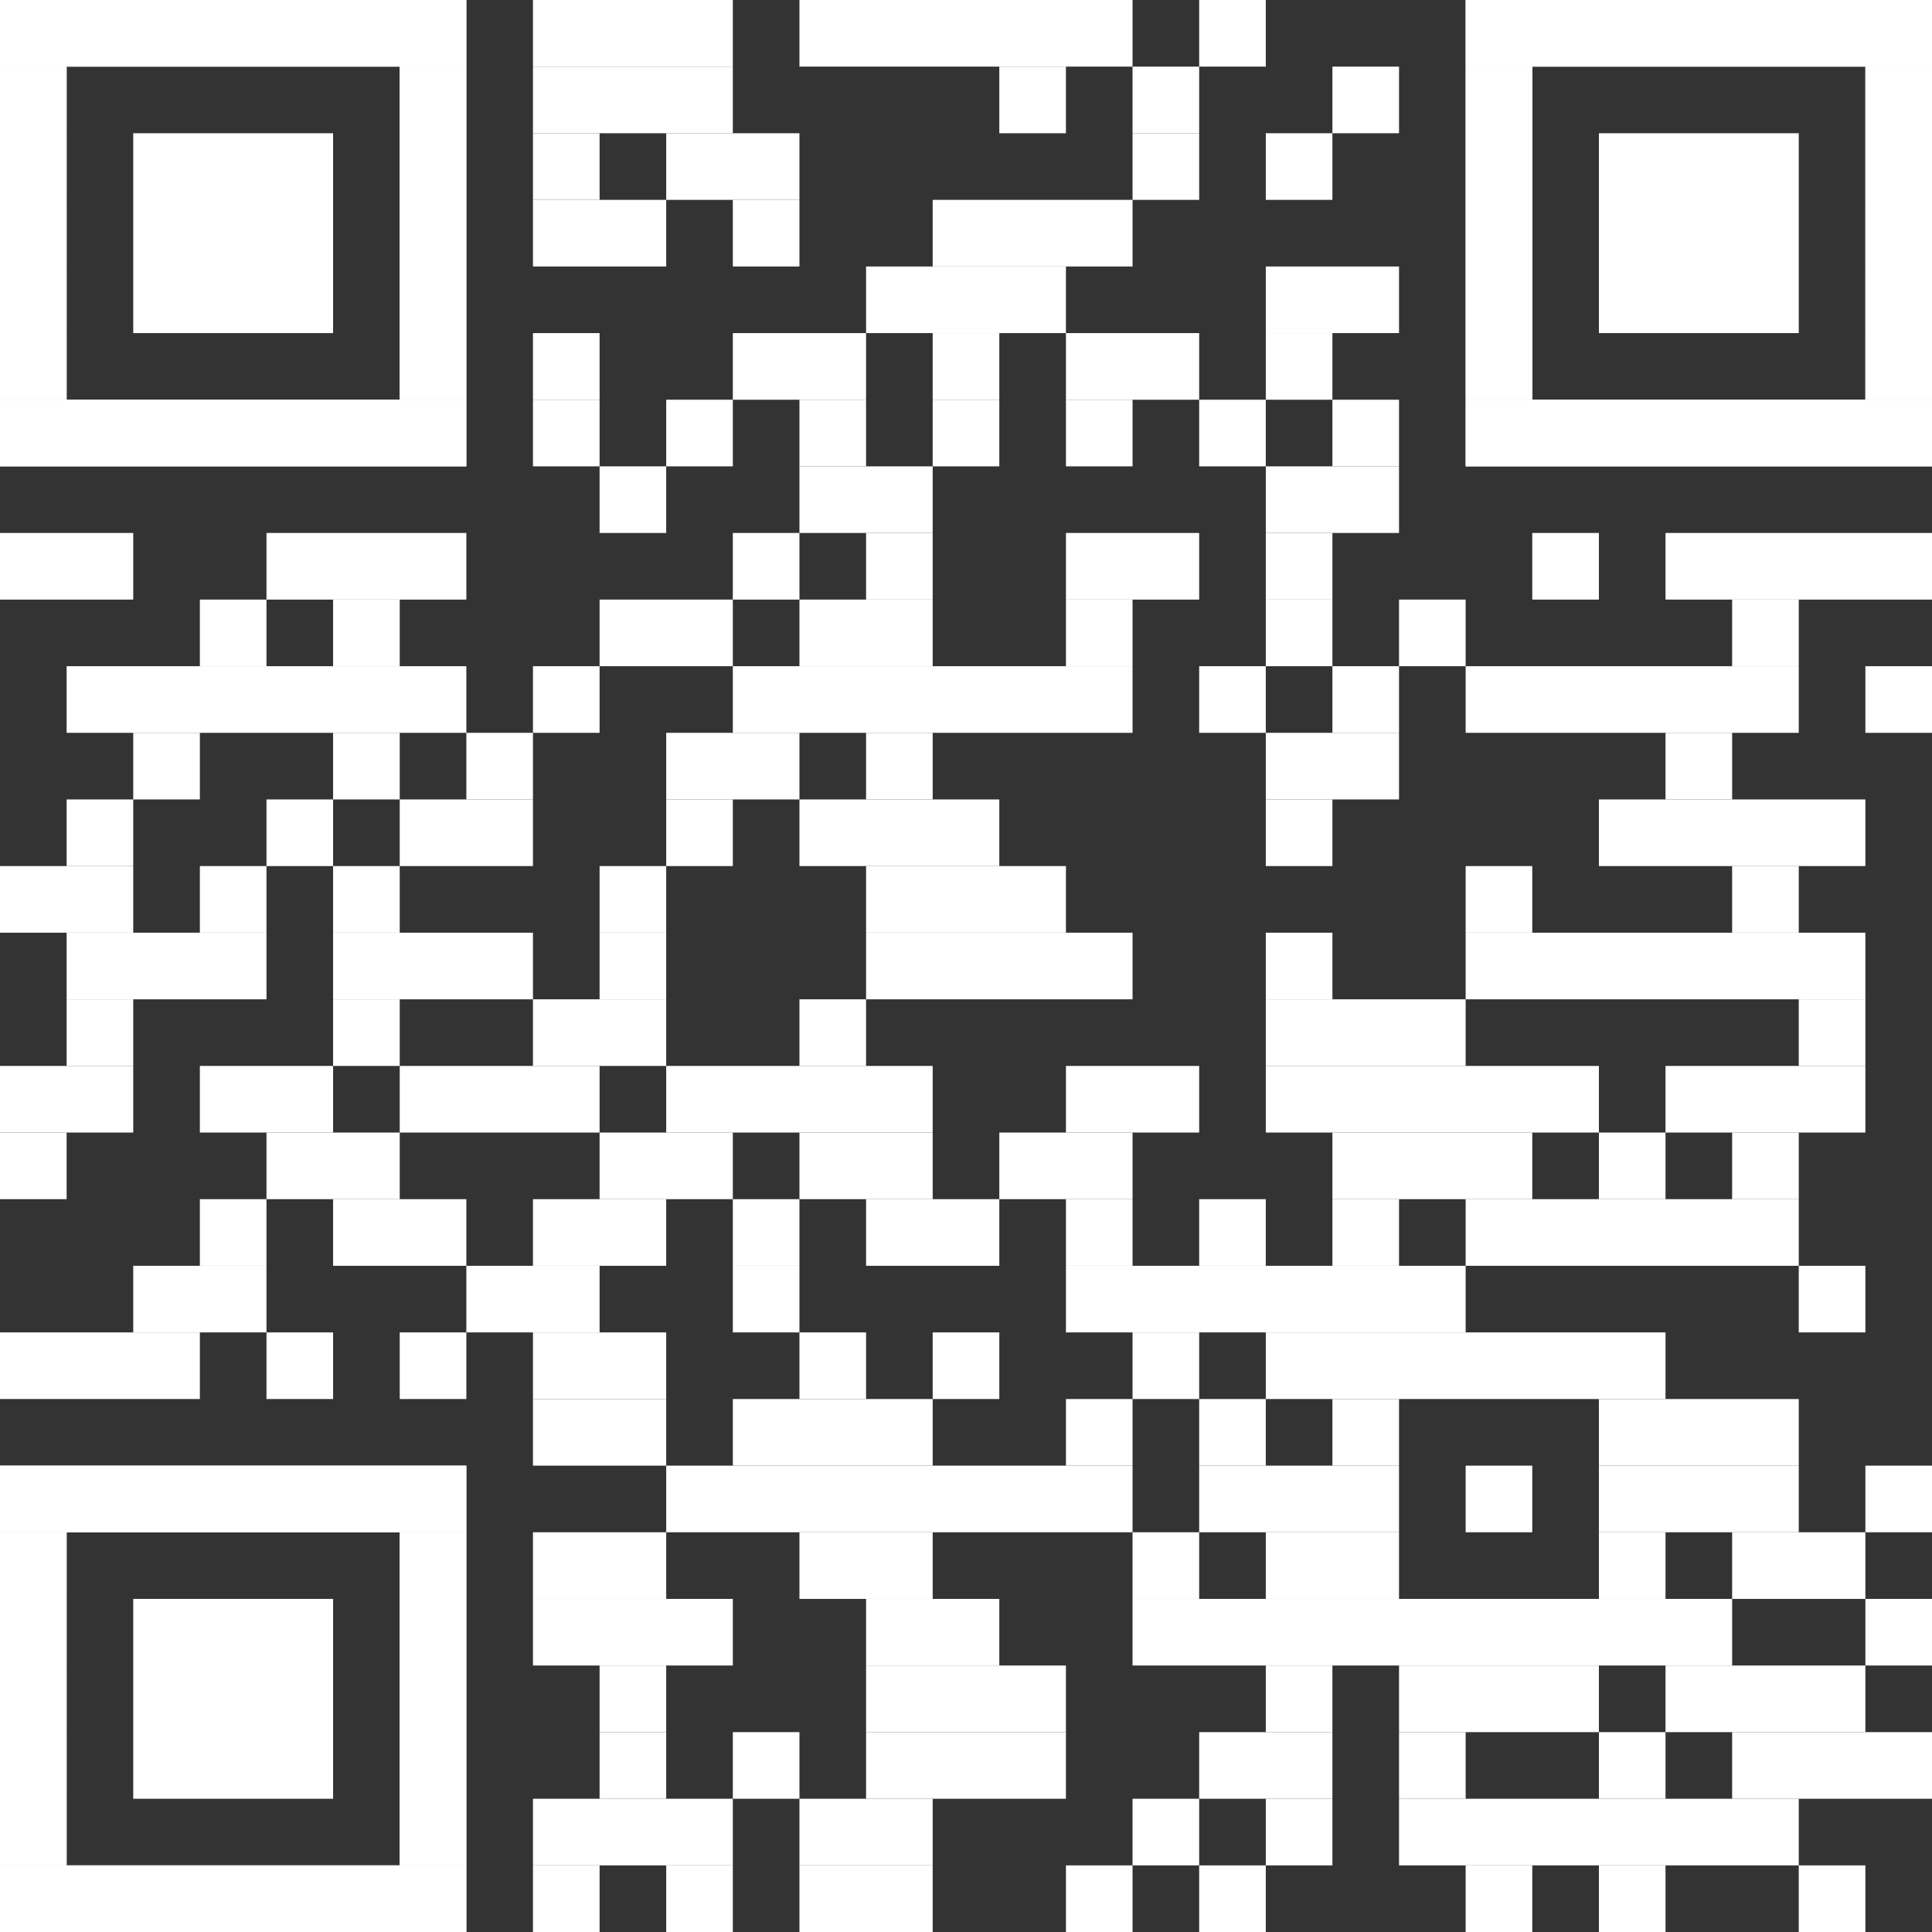 <?xml version="1.0" encoding="UTF-8"?><svg id="Ebene_1" xmlns="http://www.w3.org/2000/svg" viewBox="0 0 2465 2465"><rect x="0" y="0" width="2465" height="2465" fill="#333333" stroke="none"/><defs><style>.cls-1{fill:#fff;stroke-width:0px;}</style></defs><rect class="cls-1" x="680" width="255" height="85"/><rect class="cls-1" x="1020" width="425" height="85"/><rect class="cls-1" x="1530" width="85" height="85"/><rect class="cls-1" x="680" y="85" width="255" height="85"/><rect class="cls-1" x="1275" y="85" width="85" height="85"/><rect class="cls-1" x="1445" y="85" width="85" height="85"/><rect class="cls-1" x="1700" y="85" width="85" height="85"/><rect class="cls-1" x="680" y="170" width="85" height="85"/><rect class="cls-1" x="850" y="170" width="170" height="85"/><rect class="cls-1" x="1445" y="170" width="85" height="85"/><rect class="cls-1" x="1615" y="170" width="85" height="85"/><rect class="cls-1" x="680" y="255" width="170" height="85"/><rect class="cls-1" x="935" y="255" width="85" height="85"/><rect class="cls-1" x="1190" y="255" width="255" height="85"/><rect class="cls-1" x="1105" y="340" width="255" height="85"/><rect class="cls-1" x="1615" y="340" width="170" height="85"/><rect class="cls-1" x="680" y="425" width="85" height="85"/><rect class="cls-1" x="935" y="425" width="170" height="85"/><rect class="cls-1" x="1190" y="425" width="85" height="85"/><rect class="cls-1" x="1360" y="425" width="170" height="85"/><rect class="cls-1" x="1615" y="425" width="85" height="85"/><rect class="cls-1" x="680" y="510" width="85" height="85"/><rect class="cls-1" x="850" y="510" width="85" height="85"/><rect class="cls-1" x="1020" y="510" width="85" height="85"/><rect class="cls-1" x="1190" y="510" width="85" height="85"/><rect class="cls-1" x="1360" y="510" width="85" height="85"/><rect class="cls-1" x="1530" y="510" width="85" height="85"/><rect class="cls-1" x="1700" y="510" width="85" height="85"/><rect class="cls-1" x="765" y="595" width="85" height="85"/><rect class="cls-1" x="1020" y="595" width="170" height="85"/><rect class="cls-1" x="1615" y="595" width="170" height="85"/><rect class="cls-1" y="680" width="170" height="85"/><rect class="cls-1" x="340" y="680" width="255" height="85"/><rect class="cls-1" x="935" y="680" width="85" height="85"/><rect class="cls-1" x="1105" y="680" width="85" height="85"/><rect class="cls-1" x="1360" y="680" width="170" height="85"/><rect class="cls-1" x="1615" y="680" width="85" height="85"/><rect class="cls-1" x="1955" y="680" width="85" height="85"/><rect class="cls-1" x="2125" y="680" width="340" height="85"/><rect class="cls-1" x="255" y="765" width="85" height="85"/><rect class="cls-1" x="425" y="765" width="85" height="85"/><rect class="cls-1" x="765" y="765" width="170" height="85"/><rect class="cls-1" x="1020" y="765" width="170" height="85"/><rect class="cls-1" x="1360" y="765" width="85" height="85"/><rect class="cls-1" x="1615" y="765" width="85" height="85"/><rect class="cls-1" x="1785" y="765" width="85" height="85"/><rect class="cls-1" x="2210" y="765" width="85" height="85"/><rect class="cls-1" x="85" y="850" width="510" height="85"/><rect class="cls-1" x="680" y="850" width="85" height="85"/><rect class="cls-1" x="935" y="850" width="510" height="85"/><rect class="cls-1" x="1530" y="850" width="85" height="85"/><rect class="cls-1" x="1700" y="850" width="85" height="85"/><rect class="cls-1" x="1870" y="850" width="425" height="85"/><rect class="cls-1" x="2380" y="850" width="85" height="85"/><rect class="cls-1" x="170" y="935" width="85" height="85"/><rect class="cls-1" x="425" y="935" width="85" height="85"/><rect class="cls-1" x="595" y="935" width="85" height="85"/><rect class="cls-1" x="850" y="935" width="170" height="85"/><rect class="cls-1" x="1105" y="935" width="85" height="85"/><rect class="cls-1" x="1615" y="935" width="170" height="85"/><rect class="cls-1" x="2125" y="935" width="85" height="85"/><rect class="cls-1" x="85" y="1020" width="85" height="85"/><rect class="cls-1" x="340" y="1020" width="85" height="85"/><rect class="cls-1" x="510" y="1020" width="170" height="85"/><rect class="cls-1" x="850" y="1020" width="85" height="85"/><rect class="cls-1" x="1020" y="1020" width="255" height="85"/><rect class="cls-1" x="1615" y="1020" width="85" height="85"/><rect class="cls-1" x="2040" y="1020" width="340" height="85"/><rect class="cls-1" y="1105" width="170" height="85"/><rect class="cls-1" x="255" y="1105" width="85" height="85"/><rect class="cls-1" x="425" y="1105" width="85" height="85"/><rect class="cls-1" x="765" y="1105" width="85" height="85"/><rect class="cls-1" x="1105" y="1105" width="255" height="85"/><rect class="cls-1" x="1870" y="1105" width="85" height="85"/><rect class="cls-1" x="2210" y="1105" width="85" height="85"/><rect class="cls-1" x="85" y="1190" width="255" height="85"/><rect class="cls-1" x="425" y="1190" width="255" height="85"/><rect class="cls-1" x="765" y="1190" width="85" height="85"/><rect class="cls-1" x="1105" y="1190" width="340" height="85"/><rect class="cls-1" x="1615" y="1190" width="85" height="85"/><rect class="cls-1" x="1870" y="1190" width="510" height="85"/><rect class="cls-1" x="85" y="1275" width="85" height="85"/><rect class="cls-1" x="425" y="1275" width="85" height="85"/><rect class="cls-1" x="680" y="1275" width="170" height="85"/><rect class="cls-1" x="1020" y="1275" width="85" height="85"/><rect class="cls-1" x="1615" y="1275" width="255" height="85"/><rect class="cls-1" x="2295" y="1275" width="85" height="85"/><rect class="cls-1" y="1360" width="170" height="85"/><rect class="cls-1" x="255" y="1360" width="170" height="85"/><rect class="cls-1" x="510" y="1360" width="255" height="85"/><rect class="cls-1" x="850" y="1360" width="340" height="85"/><rect class="cls-1" x="1360" y="1360" width="170" height="85"/><rect class="cls-1" x="1615" y="1360" width="425" height="85"/><rect class="cls-1" x="2125" y="1360" width="255" height="85"/><rect class="cls-1" y="1445" width="85" height="85"/><rect class="cls-1" x="340" y="1445" width="170" height="85"/><rect class="cls-1" x="765" y="1445" width="170" height="85"/><rect class="cls-1" x="1020" y="1445" width="170" height="85"/><rect class="cls-1" x="1275" y="1445" width="170" height="85"/><rect class="cls-1" x="1700" y="1445" width="255" height="85"/><rect class="cls-1" x="2040" y="1445" width="85" height="85"/><rect class="cls-1" x="2210" y="1445" width="85" height="85"/><rect class="cls-1" x="255" y="1530" width="85" height="85"/><rect class="cls-1" x="425" y="1530" width="170" height="85"/><rect class="cls-1" x="680" y="1530" width="170" height="85"/><rect class="cls-1" x="935" y="1530" width="85" height="85"/><rect class="cls-1" x="1105" y="1530" width="170" height="85"/><rect class="cls-1" x="1360" y="1530" width="85" height="85"/><rect class="cls-1" x="1530" y="1530" width="85" height="85"/><rect class="cls-1" x="1700" y="1530" width="85" height="85"/><rect class="cls-1" x="1870" y="1530" width="425" height="85"/><rect class="cls-1" x="170" y="1615" width="170" height="85"/><rect class="cls-1" x="595" y="1615" width="170" height="85"/><rect class="cls-1" x="935" y="1615" width="85" height="85"/><rect class="cls-1" x="1360" y="1615" width="510" height="85"/><rect class="cls-1" x="2295" y="1615" width="85" height="85"/><rect class="cls-1" y="1700" width="255" height="85"/><rect class="cls-1" x="340" y="1700" width="85" height="85"/><rect class="cls-1" x="510" y="1700" width="85" height="85"/><rect class="cls-1" x="680" y="1700" width="170" height="85"/><rect class="cls-1" x="1020" y="1700" width="85" height="85"/><rect class="cls-1" x="1190" y="1700" width="85" height="85"/><rect class="cls-1" x="1445" y="1700" width="85" height="85"/><rect class="cls-1" x="1615" y="1700" width="510" height="85"/><rect class="cls-1" x="680" y="1785" width="170" height="85"/><rect class="cls-1" x="935" y="1785" width="255" height="85"/><rect class="cls-1" x="1360" y="1785" width="85" height="85"/><rect class="cls-1" x="1530" y="1785" width="85" height="85"/><rect class="cls-1" x="1700" y="1785" width="85" height="85"/><rect class="cls-1" x="2040" y="1785" width="255" height="85"/><rect class="cls-1" x="850" y="1870" width="595" height="85"/><rect class="cls-1" x="1530" y="1870" width="255" height="85"/><rect class="cls-1" x="1870" y="1870" width="85" height="85"/><rect class="cls-1" x="2040" y="1870" width="255" height="85"/><rect class="cls-1" x="2380" y="1870" width="85" height="85"/><rect class="cls-1" x="680" y="1955" width="170" height="85"/><rect class="cls-1" x="1020" y="1955" width="170" height="85"/><rect class="cls-1" x="1445" y="1955" width="85" height="85"/><rect class="cls-1" x="1615" y="1955" width="170" height="85"/><rect class="cls-1" x="2040" y="1955" width="85" height="85"/><rect class="cls-1" x="2210" y="1955" width="170" height="85"/><rect class="cls-1" x="680" y="2040" width="255" height="85"/><rect class="cls-1" x="1105" y="2040" width="170" height="85"/><rect class="cls-1" x="1445" y="2040" width="765" height="85"/><rect class="cls-1" x="2380" y="2040" width="85" height="85"/><rect class="cls-1" x="765" y="2125" width="85" height="85"/><rect class="cls-1" x="1105" y="2125" width="255" height="85"/><rect class="cls-1" x="1615" y="2125" width="85" height="85"/><rect class="cls-1" x="1785" y="2125" width="255" height="85"/><rect class="cls-1" x="2125" y="2125" width="255" height="85"/><rect class="cls-1" x="765" y="2210" width="85" height="85"/><rect class="cls-1" x="935" y="2210" width="85" height="85"/><rect class="cls-1" x="1105" y="2210" width="255" height="85"/><rect class="cls-1" x="1530" y="2210" width="170" height="85"/><rect class="cls-1" x="1785" y="2210" width="85" height="85"/><rect class="cls-1" x="2040" y="2210" width="85" height="85"/><rect class="cls-1" x="2210" y="2210" width="255" height="85"/><rect class="cls-1" x="680" y="2295" width="255" height="85"/><rect class="cls-1" x="1020" y="2295" width="170" height="85"/><rect class="cls-1" x="1445" y="2295" width="85" height="85"/><rect class="cls-1" x="1615" y="2295" width="85" height="85"/><rect class="cls-1" x="1785" y="2295" width="510" height="85"/><rect class="cls-1" x="680" y="2380" width="85" height="85"/><rect class="cls-1" x="850" y="2380" width="85" height="85"/><rect class="cls-1" x="1020" y="2380" width="170" height="85"/><rect class="cls-1" x="1360" y="2380" width="85" height="85"/><rect class="cls-1" x="1530" y="2380" width="85" height="85"/><rect class="cls-1" x="1870" y="2380" width="85" height="85"/><rect class="cls-1" x="2040" y="2380" width="85" height="85"/><rect class="cls-1" x="2295" y="2380" width="85" height="85"/><rect class="cls-1" width="595" height="85"/><rect class="cls-1" y="85" width="85" height="425"/><rect class="cls-1" x="510" y="85" width="85" height="425"/><rect class="cls-1" y="510" width="595" height="85"/><rect class="cls-1" width="595" height="85"/><rect class="cls-1" y="85" width="85" height="85"/><rect class="cls-1" x="510" y="85" width="85" height="85"/><rect class="cls-1" y="170" width="85" height="85"/><rect class="cls-1" x="510" y="170" width="85" height="85"/><rect class="cls-1" y="255" width="85" height="85"/><rect class="cls-1" x="510" y="255" width="85" height="85"/><rect class="cls-1" y="340" width="85" height="85"/><rect class="cls-1" x="510" y="340" width="85" height="85"/><rect class="cls-1" y="425" width="85" height="85"/><rect class="cls-1" x="510" y="425" width="85" height="85"/><rect class="cls-1" y="510" width="595" height="85"/><rect class="cls-1" x="170" y="170" width="255" height="255"/><rect class="cls-1" x="1870" width="595" height="85"/><rect class="cls-1" x="1870" y="85" width="85" height="425"/><rect class="cls-1" x="2380" y="85" width="85" height="425"/><rect class="cls-1" x="1870" y="510" width="595" height="85"/><rect class="cls-1" x="1870" width="595" height="85"/><rect class="cls-1" x="1870" y="85" width="85" height="85"/><rect class="cls-1" x="2380" y="85" width="85" height="85"/><rect class="cls-1" x="1870" y="170" width="85" height="85"/><rect class="cls-1" x="2380" y="170" width="85" height="85"/><rect class="cls-1" x="1870" y="255" width="85" height="85"/><rect class="cls-1" x="2380" y="255" width="85" height="85"/><rect class="cls-1" x="1870" y="340" width="85" height="85"/><rect class="cls-1" x="2380" y="340" width="85" height="85"/><rect class="cls-1" x="1870" y="425" width="85" height="85"/><rect class="cls-1" x="2380" y="425" width="85" height="85"/><rect class="cls-1" x="1870" y="510" width="595" height="85"/><rect class="cls-1" x="2040" y="170" width="255" height="255"/><rect class="cls-1" y="1870" width="595" height="85"/><rect class="cls-1" y="1955" width="85" height="425"/><rect class="cls-1" x="510" y="1955" width="85" height="425"/><rect class="cls-1" y="2380" width="595" height="85"/><rect class="cls-1" y="1870" width="595" height="85"/><rect class="cls-1" y="1955" width="85" height="85"/><rect class="cls-1" x="510" y="1955" width="85" height="85"/><rect class="cls-1" y="2040" width="85" height="85"/><rect class="cls-1" x="510" y="2040" width="85" height="85"/><rect class="cls-1" y="2125" width="85" height="85"/><rect class="cls-1" x="510" y="2125" width="85" height="85"/><rect class="cls-1" y="2210" width="85" height="85"/><rect class="cls-1" x="510" y="2210" width="85" height="85"/><rect class="cls-1" y="2295" width="85" height="85"/><rect class="cls-1" x="510" y="2295" width="85" height="85"/><rect class="cls-1" y="2380" width="595" height="85"/><rect class="cls-1" x="170" y="2040" width="255" height="255"/></svg>